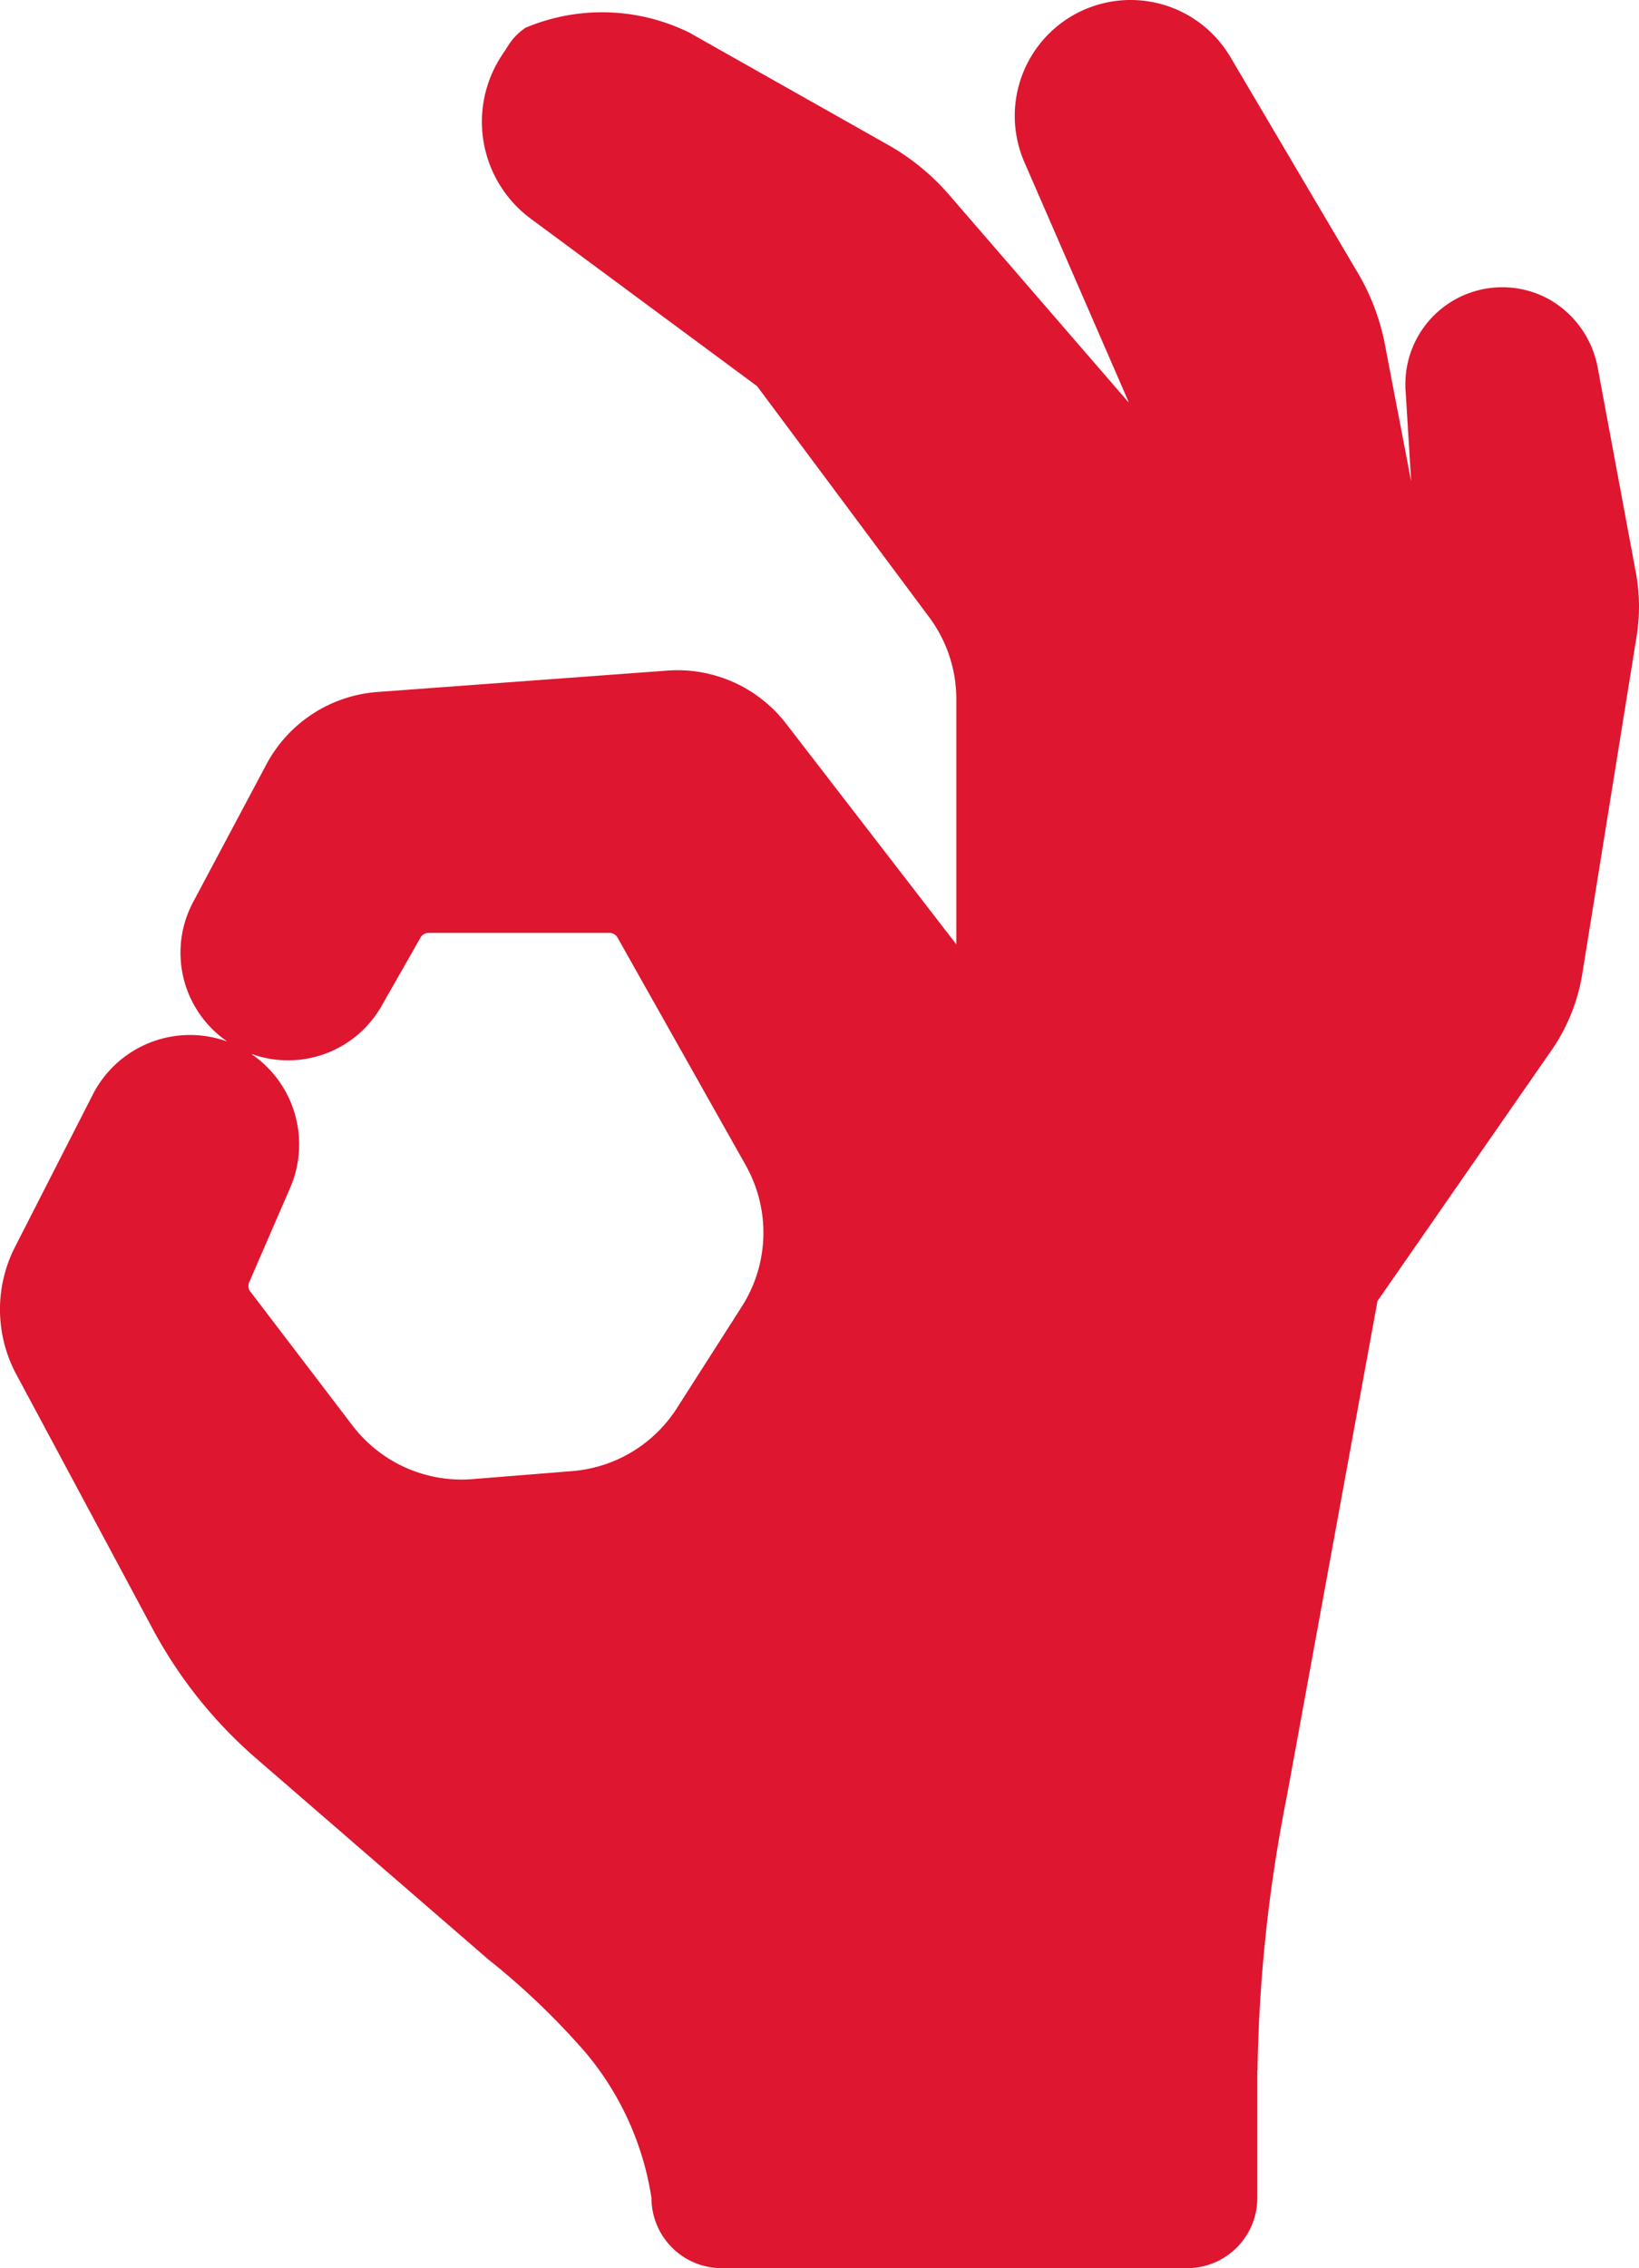 <svg id="ikona-04" xmlns="http://www.w3.org/2000/svg" xmlns:xlink="http://www.w3.org/1999/xlink" width="73.13" height="101.136" viewBox="0 0 73.13 101.136">
  <defs>
    <clipPath id="clip-path">
      <rect id="Rectangle_138" data-name="Rectangle 138" width="73.13" height="101.136" fill="#de162f"/>
    </clipPath>
  </defs>
  <g id="Group_3317" data-name="Group 3317" clip-path="url(#clip-path)">
    <path id="Path_11888" data-name="Path 11888" d="M.669,55.6l3.467-6.787A4.869,4.869,0,0,1,10.1,46.426c.009,0,.014-.006.006-.012A4.8,4.8,0,0,1,8.65,40.16l3.235-6.076a6.125,6.125,0,0,1,4.958-3.23L29.782,29.9a6.117,6.117,0,0,1,5.288,2.361l7.6,9.846,0,0V35.452l0,0v-4.28a6.114,6.114,0,0,0-1.213-3.655l-7.677-10.3,0,0-10.1-7.467A5.375,5.375,0,0,1,22.4,2.455l.313-.478a2.565,2.565,0,0,1,.747-.745,8.811,8.811,0,0,1,7.29.219l8.883,5.014A10.247,10.247,0,0,1,42.359,8.7l7.983,9.225a.009.009,0,0,0,.014-.009L45.71,7.239A5.191,5.191,0,0,1,45.33,5.9l0,0h0a1.037,1.037,0,0,1-.015-.105A5.169,5.169,0,0,1,54.9,2.546l5.691,9.634a9.919,9.919,0,0,1,1.2,3.173l1.174,6.114-.251-4.073c-.008-.09-.008-.179-.008-.269a4.32,4.32,0,0,1,2.726-4.012h0a4.339,4.339,0,0,1,3.655.214A4.436,4.436,0,0,1,71.3,16.459L72.99,25.53a8.278,8.278,0,0,1,.035,2.832L70.6,43.418a8.278,8.278,0,0,1-1.371,3.407l-3.788,5.454v0l-3.979,5.73,0,0-4.053,22.13a67.509,67.509,0,0,0-1.3,12.163H56.1v5.7a3.133,3.133,0,0,1-3.133,3.129H32.2A3.133,3.133,0,0,1,29.067,98a13.182,13.182,0,0,0-2.923-6.463,32.847,32.847,0,0,0-4.355-4.17L11.441,78.413a20.381,20.381,0,0,1-4.63-5.787L.726,61.276A6.118,6.118,0,0,1,.669,55.6M45.415,68.1h0ZM11.173,57.592l4.553,5.968a6.125,6.125,0,0,0,5.359,2.39l4.444-.357a6.123,6.123,0,0,0,4.669-2.8l2.9-4.535a6.118,6.118,0,0,0,.176-6.3L27.554,41.806a.416.416,0,0,0-.362-.211H19.125a.415.415,0,0,0-.361.209L17.055,44.8a4.8,4.8,0,0,1-5.809,2.2c-.009,0-.014.006-.006.012a4.869,4.869,0,0,1,1.7,5.963l-1.822,4.2a.418.418,0,0,0,.051.418" transform="translate(0 0)" fill="#de162f"/>
  </g>
</svg>
